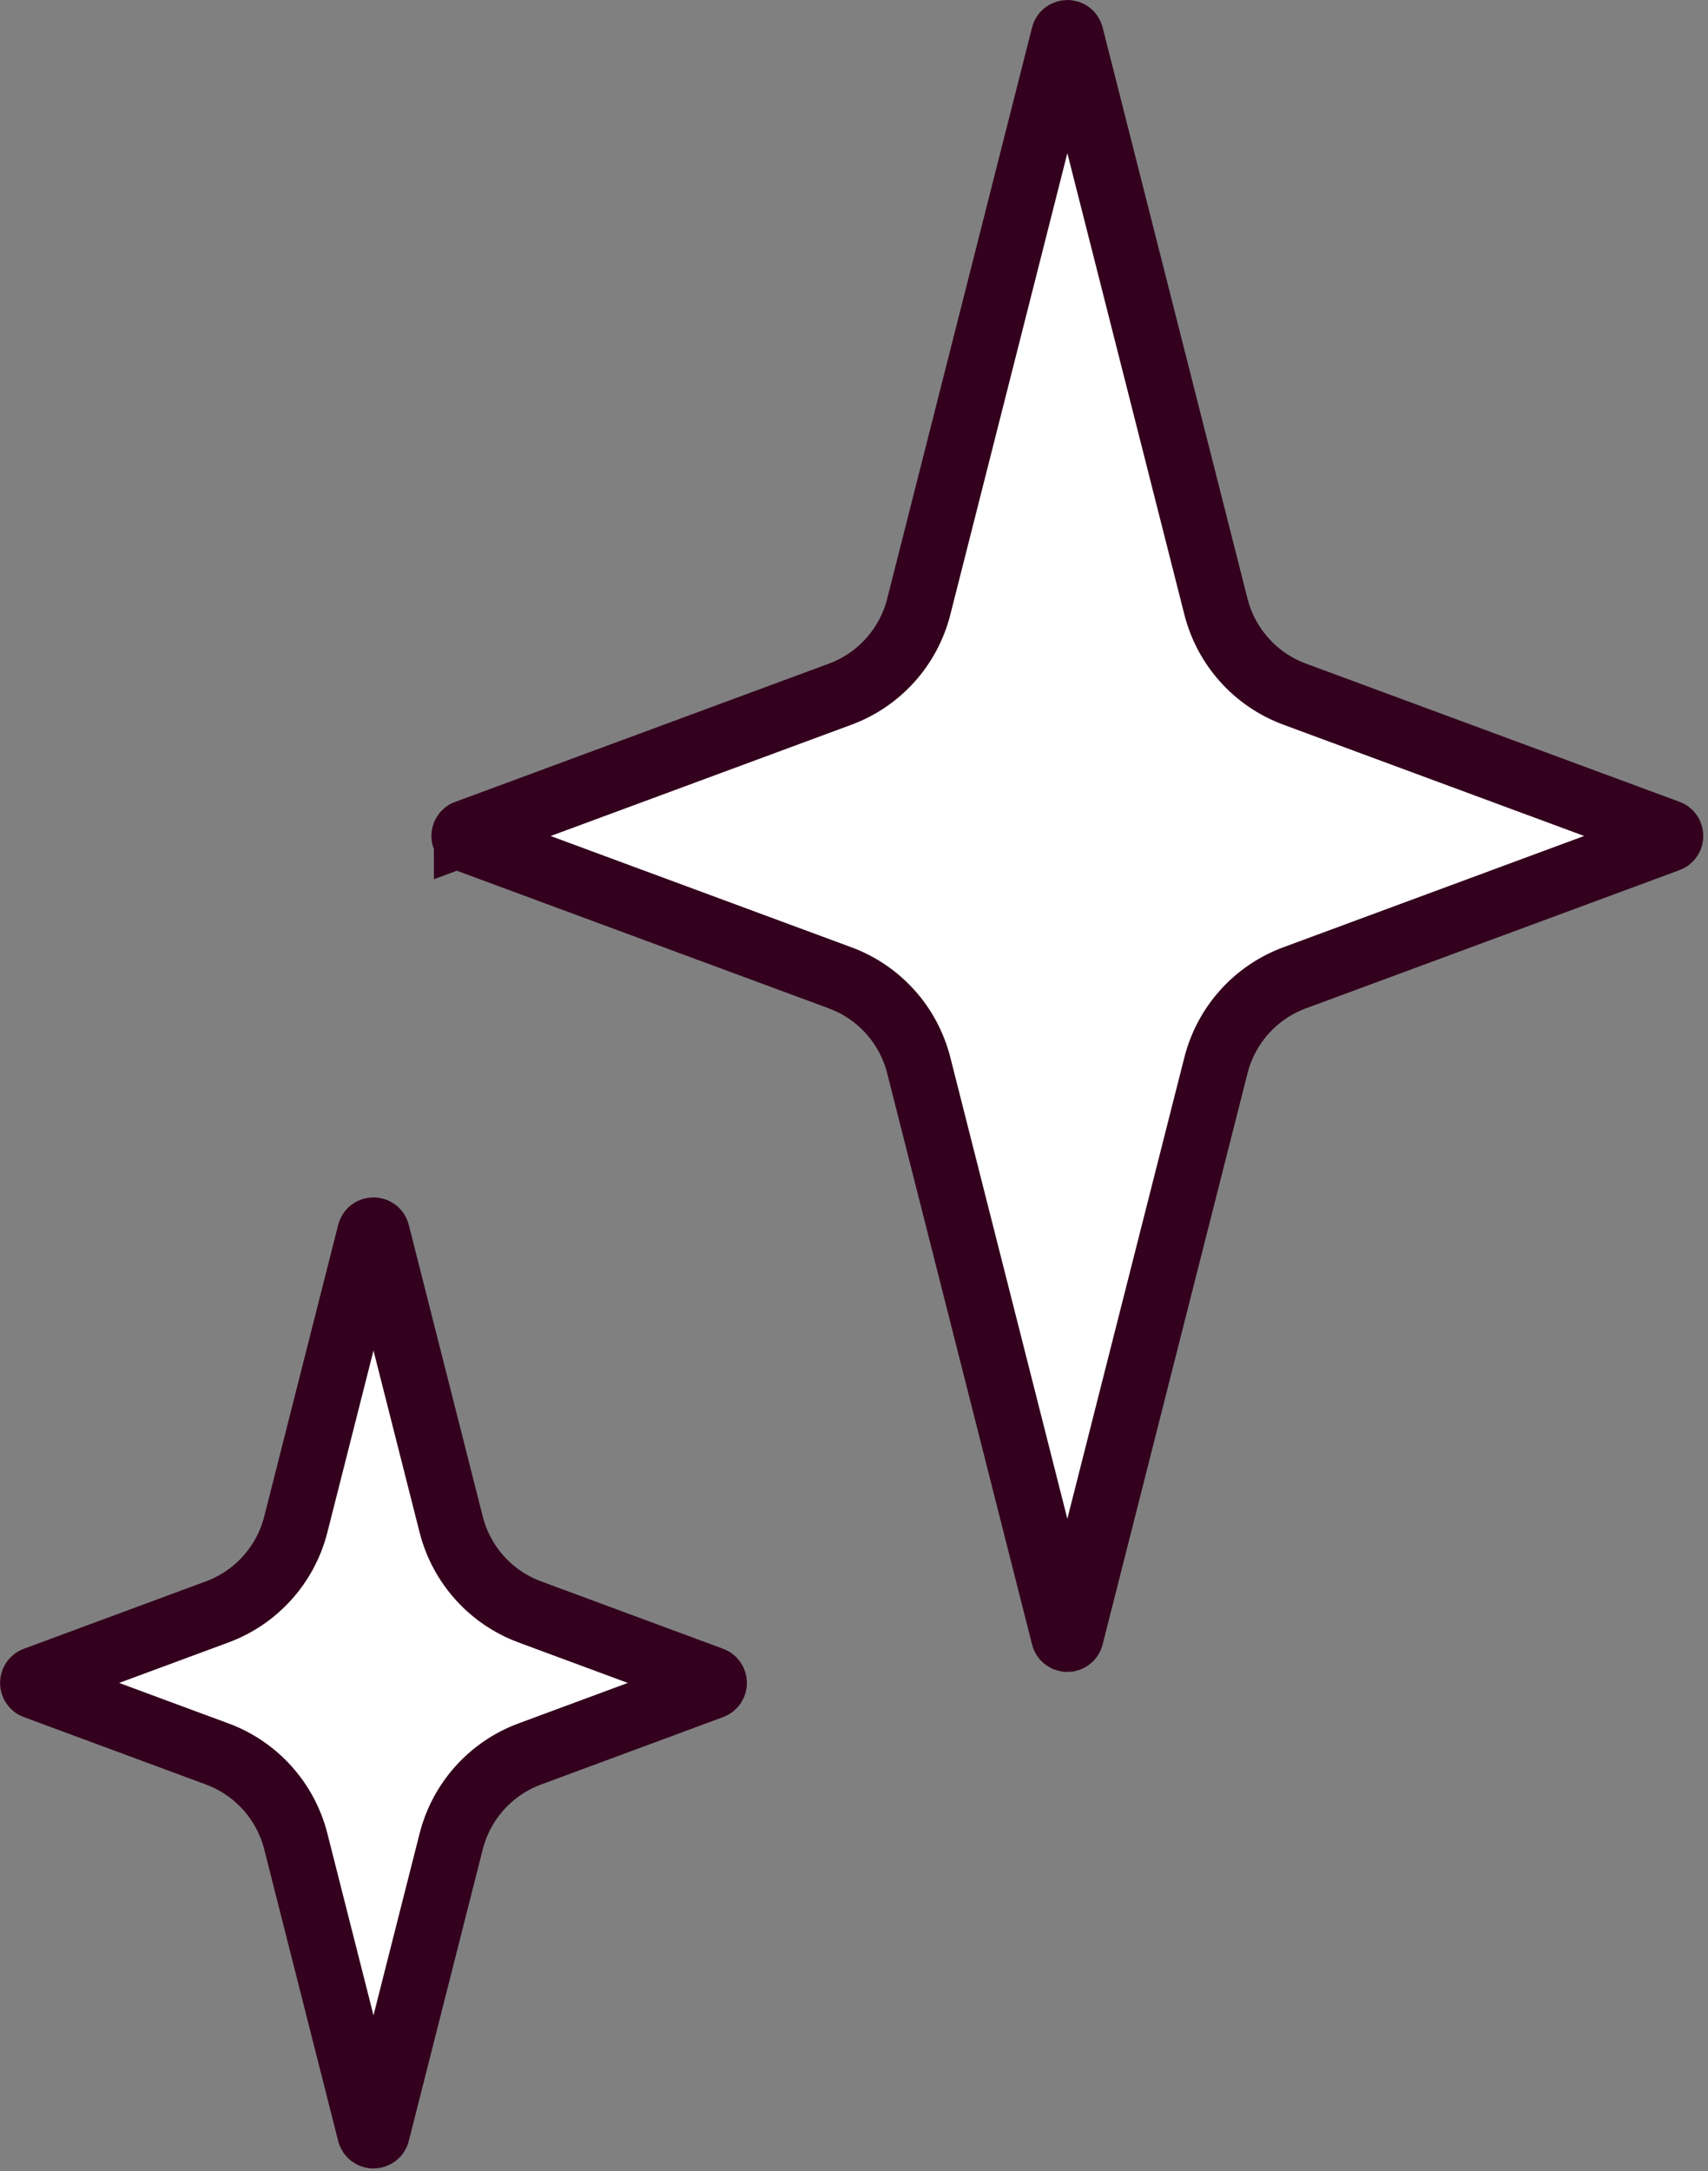                         <svg width="144" height="183" viewBox="0 0 144 183" fill="none" xmlns="http://www.w3.org/2000/svg">
                        <rect x="0" y="0" width="144" height="183" fill="#808080" stroke="none"/>
                        <g clip-path="url(#clip0_8030_513)">
                        <path d="M2.959 141.552L18.312 135.869C21.597 134.654 24.073 131.898 24.937 128.504L31.173 103.918C31.259 103.591 31.718 103.591 31.804 103.918L38.04 128.504C38.904 131.898 41.38 134.654 44.665 135.869L60.017 141.552C60.298 141.653 60.298 142.058 60.017 142.159L44.665 147.843C41.38 149.057 38.904 151.813 38.04 155.207L31.804 179.793C31.718 180.12 31.259 180.12 31.173 179.793L24.937 155.207C24.073 151.813 21.597 149.057 18.312 147.843L2.959 142.159C2.679 142.058 2.679 141.653 2.959 141.552Z" fill="white" stroke="#33001D" stroke-width="5.489" stroke-miterlimit="10"/>
                        <path d="M39.325 70.169L70.831 58.514C74.117 57.3 76.593 54.544 77.457 51.15L89.672 2.99C89.757 2.663 90.217 2.663 90.302 2.99L102.517 51.142C103.382 54.536 105.857 57.292 109.143 58.507L140.65 70.161C140.93 70.262 140.93 70.667 140.65 70.768L109.143 82.423C105.857 83.637 103.382 86.393 102.517 89.788L90.302 137.939C90.217 138.266 89.757 138.266 89.672 137.939L77.457 89.788C76.593 86.393 74.117 83.637 70.831 82.423L39.325 70.768C39.044 70.667 39.044 70.262 39.325 70.161V70.169Z" fill="white" stroke="#33001D" stroke-width="5.489" stroke-miterlimit="10"/>
                        </g>
                        <defs>
                        <clipPath id="clip0_8030_513">
                        <rect width="143.599" height="182.79" fill="white"/>
                        </clipPath>
                        </defs>
                        </svg>